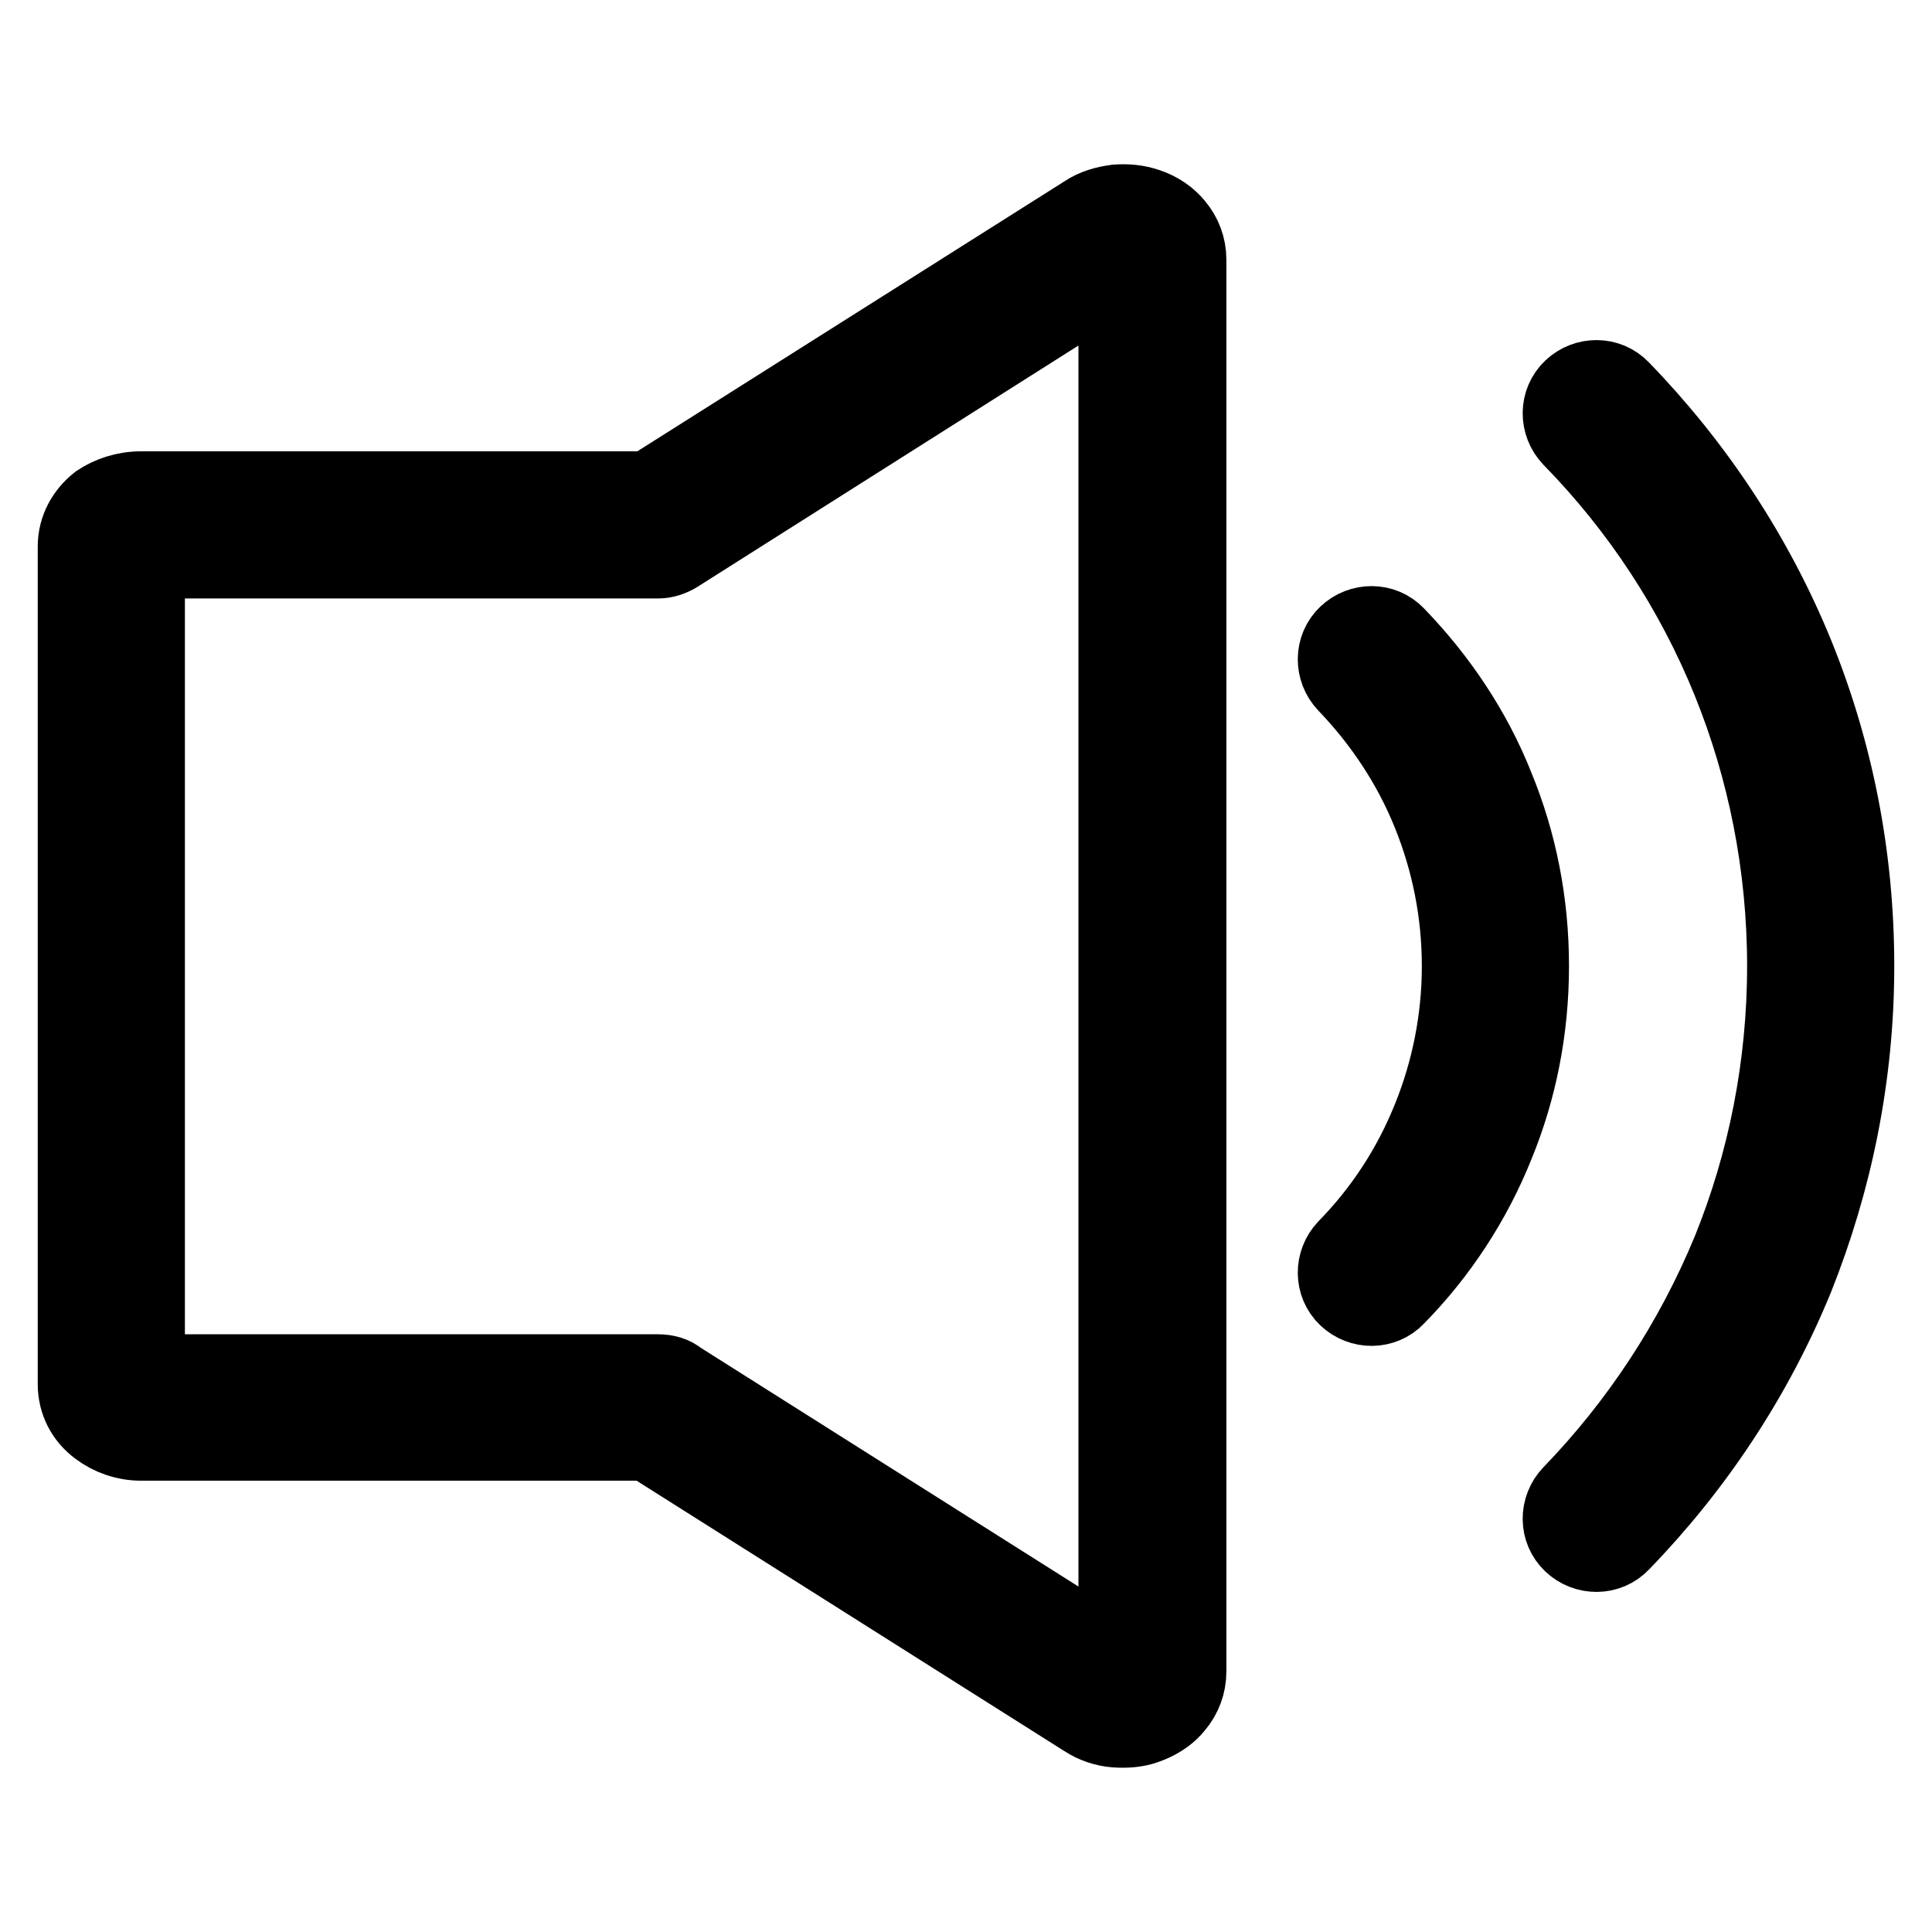 <?xml version="1.0" encoding="utf-8"?>
<!-- Svg Vector Icons : http://www.onlinewebfonts.com/icon -->
<!DOCTYPE svg PUBLIC "-//W3C//DTD SVG 1.1//EN" "http://www.w3.org/Graphics/SVG/1.1/DTD/svg11.dtd">
<svg version="1.1" xmlns="http://www.w3.org/2000/svg" xmlns:xlink="http://www.w3.org/1999/xlink" x="0px" y="0px" viewBox="0 0 256 256" enable-background="new 0 0 256 256" xml:space="preserve">
<g> <path stroke-width="10" fill-opacity="0" stroke="#000000"  d="M214.9,204.5c-1.8,1.9-4.8,1.9-6.7,0.1c-1.9-1.8-1.9-4.8-0.1-6.7c8.9-9.2,16.1-20.1,21.1-32.2 c4.7-11.6,7.3-24.4,7.3-37.7c0-13.3-2.6-26.1-7.3-37.7c-4.9-12.1-12.1-23-21.1-32.2c-1.8-1.9-1.8-4.9,0.1-6.7 c1.9-1.8,4.9-1.8,6.7,0.1c9.8,10.1,17.7,22,23.1,35.2c5.2,12.8,8,26.7,8,41.3c0,14.6-2.9,28.5-8,41.3 C232.6,182.5,224.7,194.4,214.9,204.5z M185.1,171.9c-1.8,1.9-4.8,1.9-6.7,0.1s-1.9-4.8-0.1-6.7c4.8-4.9,8.6-10.7,11.2-17.2 c2.5-6.2,3.9-13,3.9-20.1c0-7.1-1.4-13.9-3.9-20.1c-2.6-6.5-6.5-12.3-11.2-17.2c-1.8-1.9-1.8-4.9,0.1-6.7c1.9-1.8,4.9-1.8,6.7,0.1 c5.6,5.8,10.2,12.6,13.2,20.2c3,7.3,4.6,15.3,4.6,23.7c0,8.4-1.6,16.4-4.6,23.7C195.3,159.2,190.8,166.1,185.1,171.9z M87.2,74.3 H19.5v107.5h67.7c1.1,0,2.1,0.3,2.8,0.9l57.9,36.6V36.7L89.8,73.5C89,74,88.1,74.3,87.2,74.3L87.2,74.3z M18.7,64.8h67.2l57.9-36.6 c1.2-0.8,2.6-1.2,4.1-1.4c1.4-0.1,2.8,0,4.2,0.5v0l0,0c1.5,0.5,2.8,1.4,3.7,2.5c1.1,1.3,1.7,2.9,1.7,4.6v187.1 c0,1.7-0.6,3.3-1.7,4.6c-0.8,1-1.9,1.8-3.3,2.4c-0.2,0.1-0.3,0.1-0.5,0.2c-1.3,0.5-2.8,0.6-4.2,0.5c-1.4-0.1-2.9-0.6-4.1-1.4 l-57.9-36.6H18.7c-2.1,0-4.1-0.7-5.7-1.9c-1.9-1.4-3-3.5-3-5.9v-111c0-2.4,1.2-4.5,3-5.9C14.5,65.5,16.5,64.8,18.7,64.8z"/></g>
</svg>